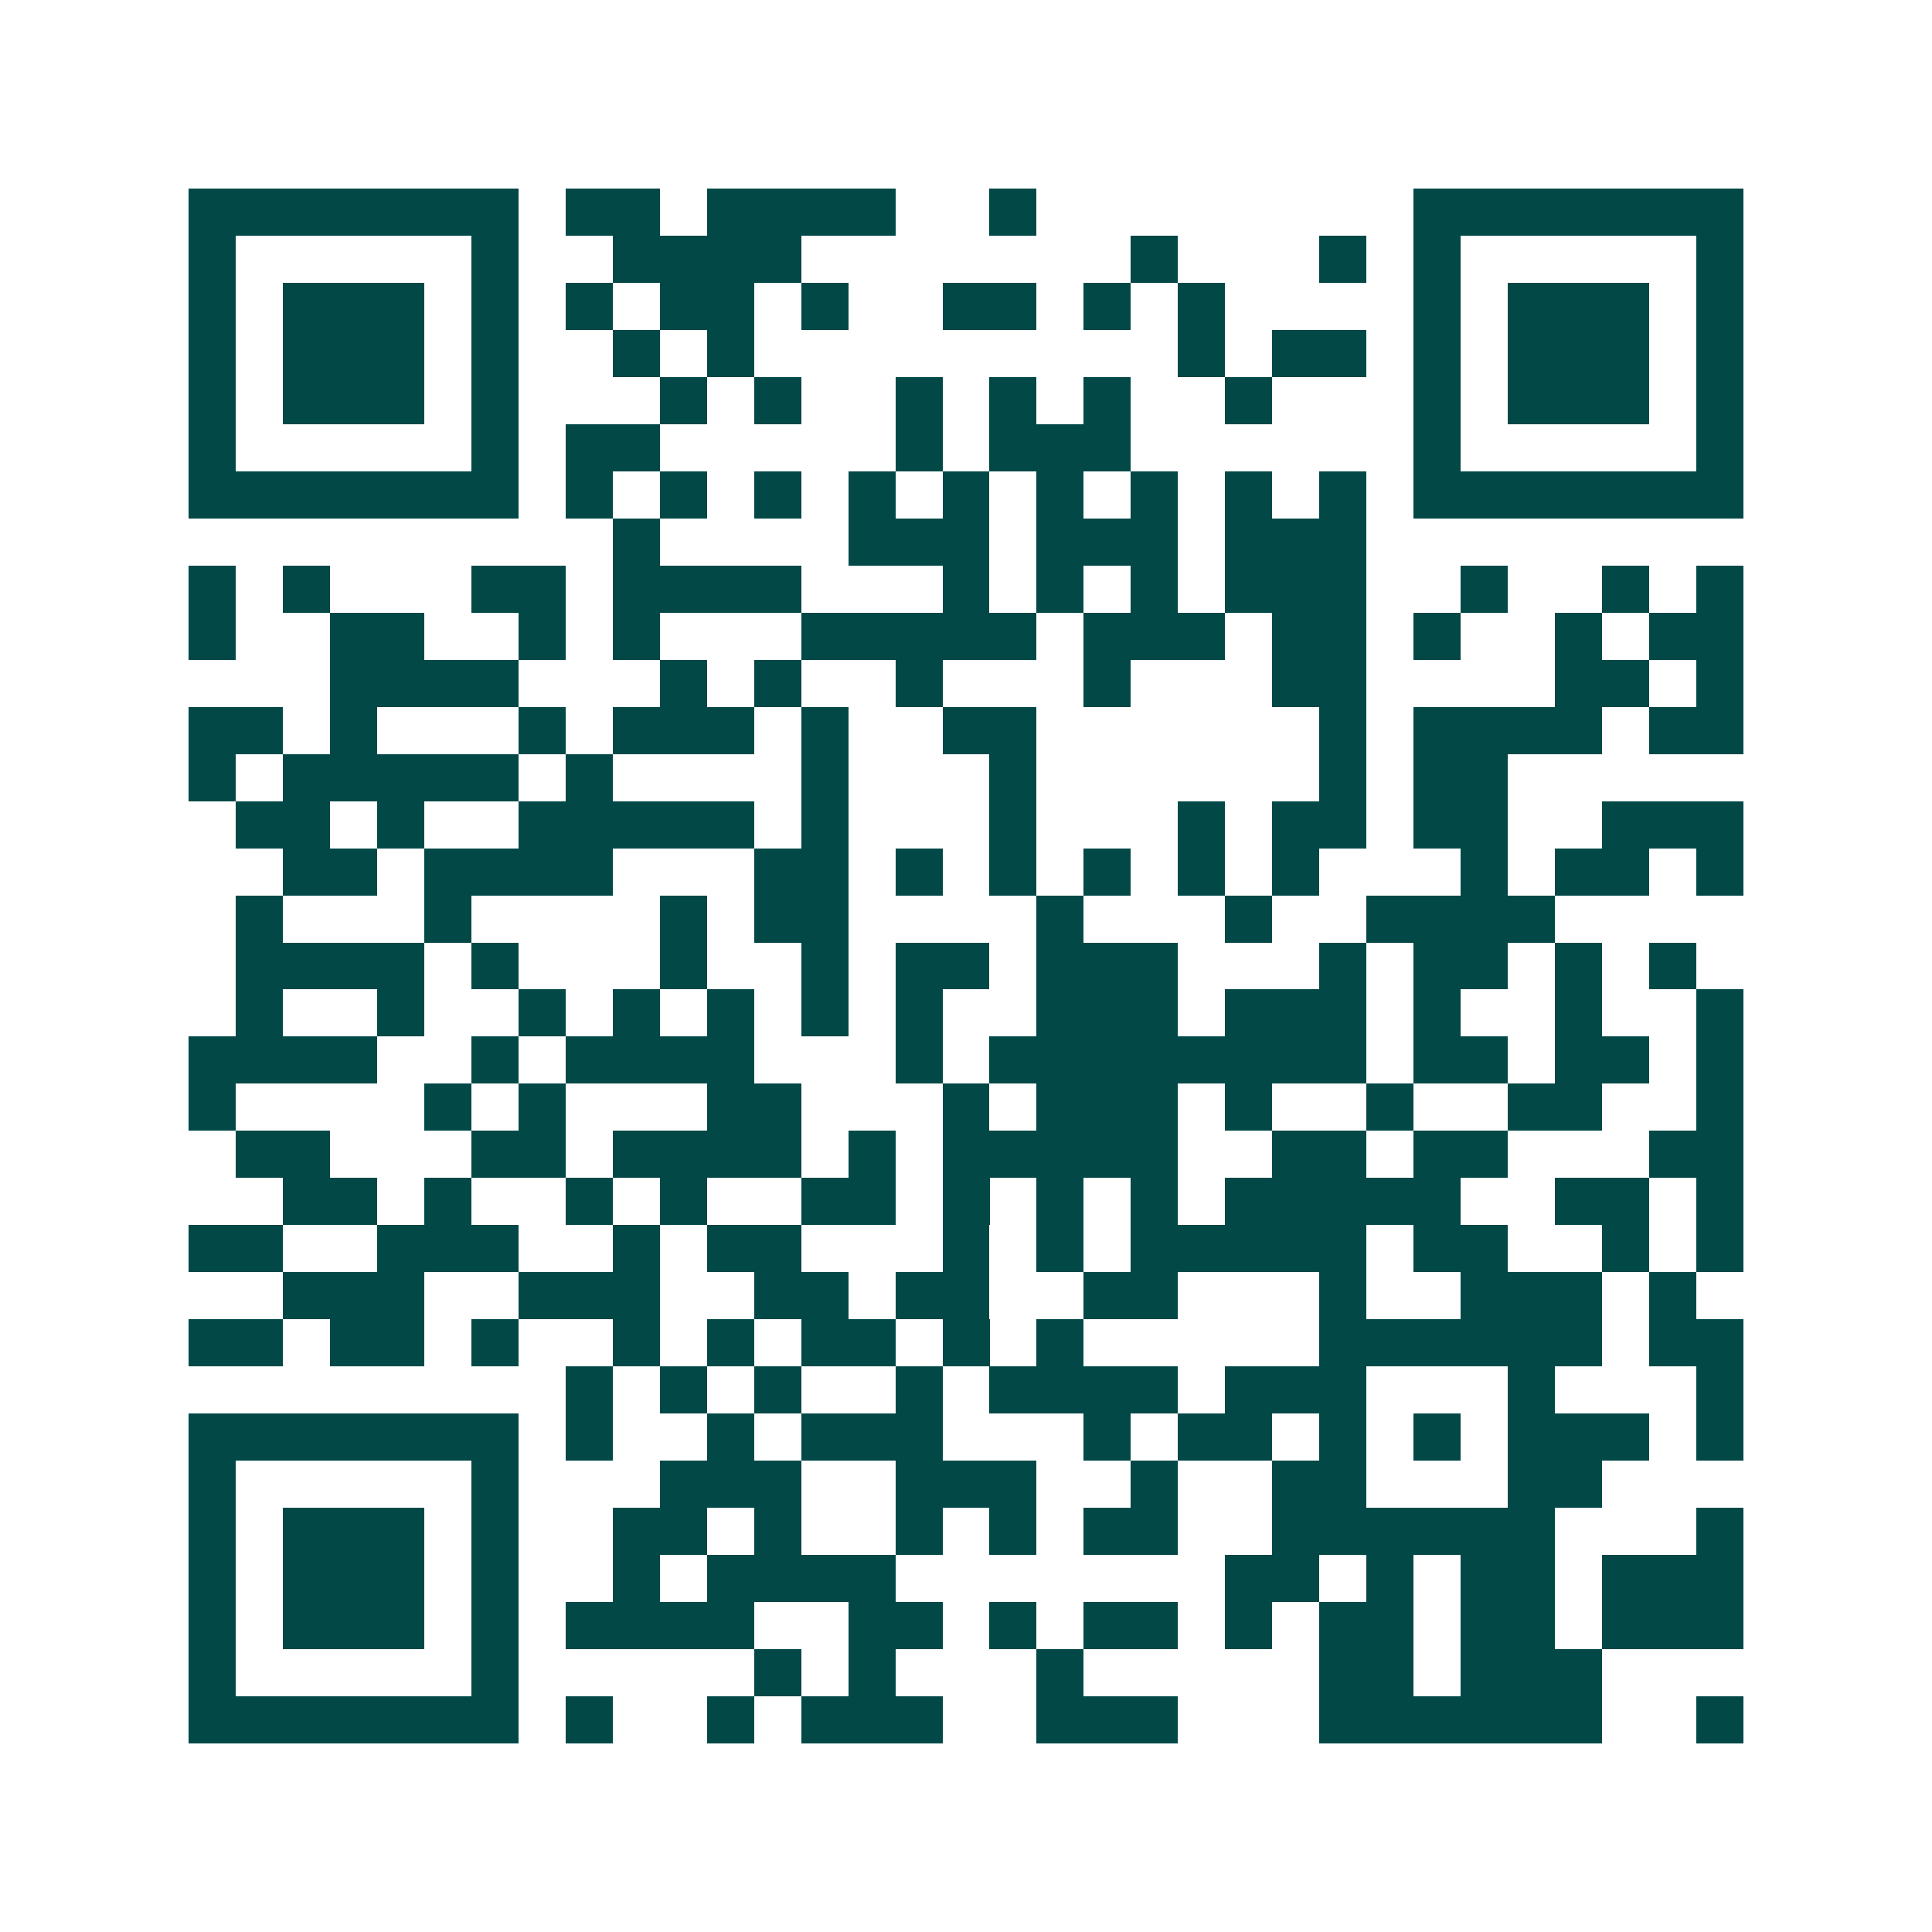 <svg xmlns="http://www.w3.org/2000/svg" width="200" height="200" viewBox="0 0 41 41" shape-rendering="crispEdges"><path fill="#ffffff" d="M0 0h41v41H0z"/><path stroke="#014847" d="M4 4.5h7m1 0h2m1 0h4m2 0h1m8 0h7M4 5.5h1m5 0h1m2 0h4m7 0h1m3 0h1m1 0h1m5 0h1M4 6.5h1m1 0h3m1 0h1m1 0h1m1 0h2m1 0h1m2 0h2m1 0h1m1 0h1m4 0h1m1 0h3m1 0h1M4 7.5h1m1 0h3m1 0h1m2 0h1m1 0h1m9 0h1m1 0h2m1 0h1m1 0h3m1 0h1M4 8.5h1m1 0h3m1 0h1m3 0h1m1 0h1m2 0h1m1 0h1m1 0h1m2 0h1m3 0h1m1 0h3m1 0h1M4 9.5h1m5 0h1m1 0h2m5 0h1m1 0h3m6 0h1m5 0h1M4 10.5h7m1 0h1m1 0h1m1 0h1m1 0h1m1 0h1m1 0h1m1 0h1m1 0h1m1 0h1m1 0h7M13 11.5h1m4 0h3m1 0h3m1 0h3M4 12.5h1m1 0h1m3 0h2m1 0h4m3 0h1m1 0h1m1 0h1m1 0h3m2 0h1m2 0h1m1 0h1M4 13.5h1m2 0h2m2 0h1m1 0h1m3 0h5m1 0h3m1 0h2m1 0h1m2 0h1m1 0h2M7 14.5h4m3 0h1m1 0h1m2 0h1m3 0h1m3 0h2m4 0h2m1 0h1M4 15.5h2m1 0h1m3 0h1m1 0h3m1 0h1m2 0h2m6 0h1m1 0h4m1 0h2M4 16.5h1m1 0h5m1 0h1m4 0h1m3 0h1m6 0h1m1 0h2M5 17.5h2m1 0h1m2 0h5m1 0h1m3 0h1m3 0h1m1 0h2m1 0h2m2 0h3M6 18.5h2m1 0h4m3 0h2m1 0h1m1 0h1m1 0h1m1 0h1m1 0h1m3 0h1m1 0h2m1 0h1M5 19.5h1m3 0h1m4 0h1m1 0h2m4 0h1m3 0h1m2 0h4M5 20.5h4m1 0h1m3 0h1m2 0h1m1 0h2m1 0h3m3 0h1m1 0h2m1 0h1m1 0h1M5 21.5h1m2 0h1m2 0h1m1 0h1m1 0h1m1 0h1m1 0h1m2 0h3m1 0h3m1 0h1m2 0h1m2 0h1M4 22.5h4m2 0h1m1 0h4m3 0h1m1 0h8m1 0h2m1 0h2m1 0h1M4 23.5h1m4 0h1m1 0h1m3 0h2m3 0h1m1 0h3m1 0h1m2 0h1m2 0h2m2 0h1M5 24.5h2m3 0h2m1 0h4m1 0h1m1 0h5m2 0h2m1 0h2m3 0h2M6 25.5h2m1 0h1m2 0h1m1 0h1m2 0h2m1 0h1m1 0h1m1 0h1m1 0h5m2 0h2m1 0h1M4 26.5h2m2 0h3m2 0h1m1 0h2m3 0h1m1 0h1m1 0h5m1 0h2m2 0h1m1 0h1M6 27.5h3m2 0h3m2 0h2m1 0h2m2 0h2m3 0h1m2 0h3m1 0h1M4 28.5h2m1 0h2m1 0h1m2 0h1m1 0h1m1 0h2m1 0h1m1 0h1m5 0h6m1 0h2M12 29.5h1m1 0h1m1 0h1m2 0h1m1 0h4m1 0h3m3 0h1m3 0h1M4 30.5h7m1 0h1m2 0h1m1 0h3m3 0h1m1 0h2m1 0h1m1 0h1m1 0h3m1 0h1M4 31.5h1m5 0h1m3 0h3m2 0h3m2 0h1m2 0h2m3 0h2M4 32.5h1m1 0h3m1 0h1m2 0h2m1 0h1m2 0h1m1 0h1m1 0h2m2 0h6m3 0h1M4 33.5h1m1 0h3m1 0h1m2 0h1m1 0h4m7 0h2m1 0h1m1 0h2m1 0h3M4 34.5h1m1 0h3m1 0h1m1 0h4m2 0h2m1 0h1m1 0h2m1 0h1m1 0h2m1 0h2m1 0h3M4 35.5h1m5 0h1m5 0h1m1 0h1m3 0h1m5 0h2m1 0h3M4 36.5h7m1 0h1m2 0h1m1 0h3m2 0h3m3 0h6m2 0h1"/></svg>
